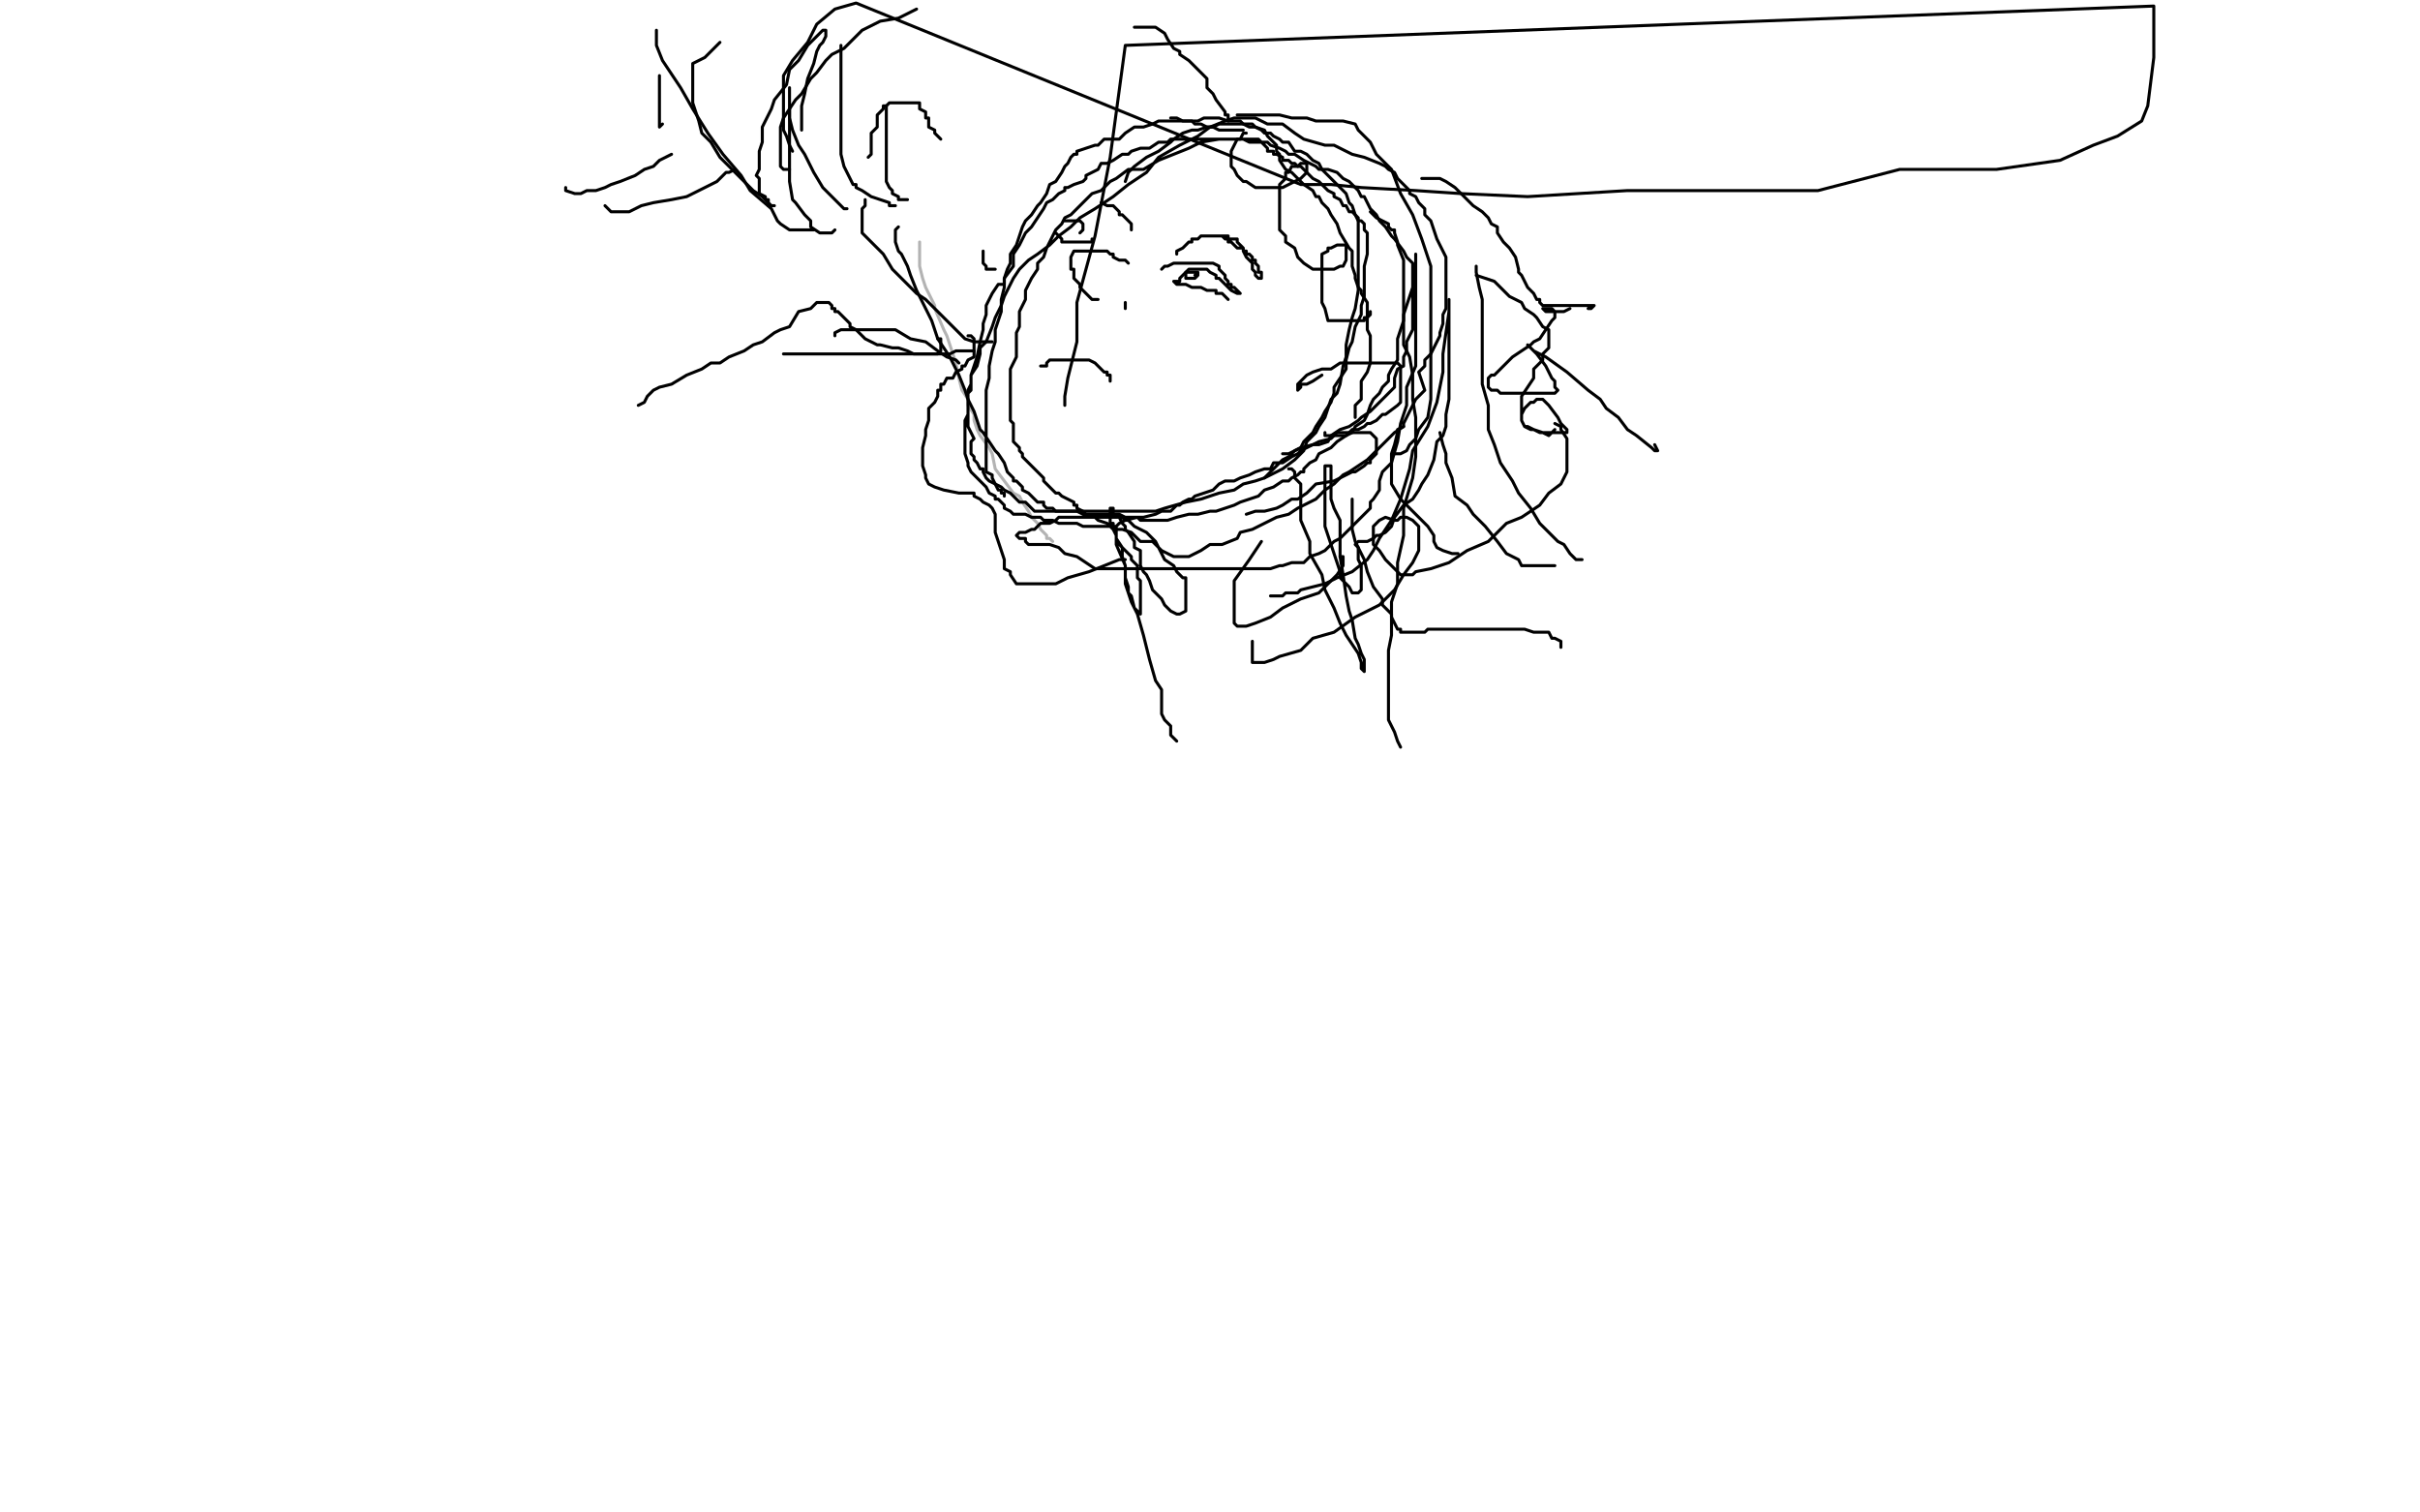 <?xml version="1.0" standalone="no"?>
<!DOCTYPE svg PUBLIC "-//W3C//DTD SVG 1.1//EN"
"http://www.w3.org/Graphics/SVG/1.1/DTD/svg11.dtd">

<svg width="800" height="500" version="1.1" xmlns="http://www.w3.org/2000/svg" xmlns:xlink="http://www.w3.org/1999/xlink" style="stroke-antialiasing: false"><desc>This SVG has been created on https://colorillo.com/</desc><rect x='0' y='0' width='800' height='500' style='fill: rgb(255,255,255); stroke-width:0' /><polyline points="304,80 304,82 304,82 304,86 304,86 304,88 304,88 305,92 305,92 306,95 306,95 309,101 309,101 309,102 309,102 312,109 312,109 313,111 315,117 316,120 317,125 318,129 320,132 320,133 320,134 322,137 322,139 323,142 324,144 327,148 328,150 329,155 332,159 335,163 337,164 338,166 340,169 341,171 343,173 344,175 345,176 346,177 346,178 347,178 348,179" style="fill: none; stroke: #000000; stroke-width: 1; stroke-linejoin: round; stroke-linecap: round; stroke-antialiasing: false; stroke-antialias: 0; opacity: 0.3"/>
<polyline points="297,75 296,76 296,76 296,77 296,77 296,78 296,78 296,80 296,80 297,83 297,83 298,84 298,84 299,86 299,86 300,88 300,88 301,91 301,91 303,96 303,96 305,100 305,100 308,106 308,106 310,112 310,112 314,118 317,124 319,129 320,132 322,136 324,142 325,143 327,146 329,149 330,150 332,153 333,156 335,158 335,159 336,159 337,160 338,161 338,162 340,163 341,164 343,166 345,166 345,167 346,168 347,168 348,168 349,169 351,169 352,169 354,169 356,169 358,169 359,169 361,169 363,169 364,169 366,169 368,169 370,169 372,169 375,169 378,169 382,169 385,168 392,166 397,165 403,163 408,162 411,160 415,159 418,158 422,156 424,155 428,152 431,149 432,146 435,143 436,141 438,138 439,135 440,132 442,130 443,127 444,121 445,118 445,114 446,109 447,105 448,102 449,96 449,93 449,90 449,86 449,83 449,79 449,76 449,73 448,71 447,68 446,67 445,64 442,61 440,59 439,58 437,56 436,54 434,53 432,51 430,50 428,50 426,47 424,47 423,46 421,45 420,44 418,44 417,43 415,42 413,42 411,41 410,40 409,40 407,40 406,40 403,39 402,39 401,39 398,39 396,40 395,40 393,40 391,40 388,40 387,40 384,40 383,40 381,41 378,42 375,42 372,44 370,46 368,46 365,46 363,48 362,48 359,49 356,50 356,51 355,51 354,52 353,54 352,55 351,57 349,60 347,61 346,64 344,67 343,68 341,71 339,73 338,75 337,78 336,81 334,84 334,87 333,89 332,92 332,95 331,99 331,103 330,106 329,109 329,113 328,116 327,121 327,125 326,129 326,133 326,137 326,140 326,143 326,147 326,150 326,153 326,156 328,157 328,158 330,162 331,162 331,163 332,163 332,164" style="fill: none; stroke: #000000; stroke-width: 1; stroke-linejoin: round; stroke-linecap: round; stroke-antialiasing: false; stroke-antialias: 0; opacity: 1.0"/>
<polyline points="418,158 419,157 419,157 422,154 422,154 424,152 424,152 426,151 426,151 428,149 428,149 430,148 430,148 431,146 431,146 432,145 432,145 434,143 434,143 435,141 435,141 437,138 437,138 438,136 438,136 440,133 440,133 441,130 441,128 443,125 445,122 445,119 446,115 447,113 448,108 450,104 450,101 451,98 451,95 451,93 451,92 451,90 451,88 452,84 452,83 452,81 452,80 452,78 452,77 451,76 451,75 451,74 450,73 449,73 449,72 448,71 447,70 446,70 445,68 444,68 443,66 441,65 441,64 439,63 438,62 436,60 434,59 433,58 432,57 431,56 430,55 429,55 428,54 427,54 426,53 425,53 424,53 424,52 422,51 421,51 421,50 419,50 419,49 418,48 417,47 416,47 415,47 414,47 413,47 411,46 409,46 407,46 405,46 404,46 403,46 402,46 401,46 400,46 399,46 397,46 396,46 394,46 393,46 391,46 390,46 389,46 387,46 386,47 384,47 383,47 380,49 379,49 377,49 374,50 373,51 371,51 368,53 366,54 364,54 363,56 361,57 359,58 359,59 358,60 355,61 353,62 352,62 352,63 350,64 348,66 346,67 345,69 343,72 341,75 339,77 337,81 335,84 335,88 332,92 332,94 330,94 328,97 327,99 326,101 326,104 325,107 325,109 324,113 323,118 322,121 321,124 321,127 320,129 320,132 320,133 320,136 320,137 319,139 319,140 319,141 319,142 319,143 319,146 319,147 319,149 319,150 320,153 320,154 321,156 322,157 324,159 326,161 327,163 329,164 329,165 330,165 331,166 332,167 332,168 334,169 335,170 336,170 339,170 341,171 344,171 345,172 348,172 350,173 351,173 352,173 354,173 356,173 358,174 361,174 363,174 366,174 369,174 370,173 372,172 376,171 378,171 382,170 384,169 387,169 388,168 389,167 390,167 391,166 393,165 394,165 395,164 398,163 401,162 403,160 405,159 408,159 410,158 413,157 415,156 418,155 420,155 421,153 424,153 427,151 429,150 430,149 434,147 436,147 439,146 440,144 443,142 446,141 449,139 450,138 453,136 455,134 456,133 458,131 459,130 461,128 461,125 462,122 464,121 464,118 465,116 465,115 465,113 466,111 467,109 467,106 467,104 467,101 467,98 467,97 467,94 467,92 467,89 467,87 465,85 464,83 461,79 460,78 458,75 456,73 455,71 453,69 452,67 451,65 450,65 449,63 448,62 447,61 446,60 444,59 442,57 439,56 436,56 435,55 433,54 431,53 428,51 426,51 425,50 423,49 420,48 419,47 417,47 416,46 414,46 411,46 409,46 406,46 403,46 397,47 393,49 388,51 383,53 378,56 376,56 373,56 369,59 367,60 364,63 361,64 358,67 356,69 354,71 352,72 351,74 349,76 348,78 347,80 346,82 345,85 343,87 343,89 341,92 339,96 339,97 339,99 337,103 337,105 337,108 336,110 336,112 336,114 336,116 336,118 334,122 334,124 334,126 334,128 334,131 334,132 334,134 334,137 334,139 335,140 335,141 335,142 335,143 335,144 335,145 335,146 337,148 337,149 338,150 338,151 340,153 342,155 343,156 345,158 345,159 346,160 349,163 350,163 351,164 353,165 355,166 355,167 356,167 356,168 358,169 359,170 360,170 362,171 363,172 366,173 368,175 371,175 374,176 375,177 377,179 379,179 380,179 381,179 384,182 386,183 388,184 391,184 393,184 395,183 397,182 400,180 404,180 409,178 410,176 414,175 418,173 422,171 426,170 429,168 435,165 438,162 441,160 444,157 446,156 449,154 452,152 453,151 457,147 459,145 461,143 464,141 464,140 466,136 467,134 468,132 471,129 469,123 471,121 471,119 473,117 474,115 476,111 476,110 477,107 477,104 478,102 478,100 478,98 478,94 478,93 478,91 478,89 478,87 478,85 477,83 476,81 475,79 474,76 473,73 471,71 471,69 469,67 468,65 466,64 466,63 464,61 462,59 461,57 459,56 458,55 456,54 451,52 447,51 441,48 438,48 431,46 428,44 424,41 419,41 415,39 412,39 408,39 405,40 400,42 396,45 390,48 383,52 379,57 373,61 368,65 362,69 357,72 354,75 350,78 347,81 343,84 340,86 337,89 335,92 334,94 332,98 331,101 329,105 328,108 326,113 324,115 324,117 323,121 321,124 321,126 321,129 320,130 320,132 320,134 320,136 320,138 320,141 322,145 321,146 321,147 321,148 321,150 322,151 322,152 323,153 324,155 325,155 325,156 326,158 327,159 329,160 331,161 332,162 334,163 336,165 337,166 339,166 340,167 342,169 343,169 345,169 350,169 356,169 358,170 361,170 363,170 366,170 367,170 368,170 370,170 372,171 374,171 376,171 377,172 378,172 381,172 384,172 386,172 389,171 393,170 396,170 400,169 402,169 405,168 408,167 410,166 413,165 416,164 418,162 421,161 424,159 426,159 427,158 429,157 430,156 431,156 431,155 433,153 435,152 436,150 438,149 440,148 442,146 445,144 447,143 448,141 451,139 452,137 453,134 454,132 456,130 457,128 459,126 459,124 460,122 462,119 462,118 462,115 462,112 463,109 464,106 464,104 465,101 466,98 467,95 468,93 468,90 468,87 468,86 468,85 468,84 468,86 468,90 468,94 468,100 468,106 468,113 468,121 465,128 465,134 463,140 462,146 460,153 457,156 456,159 456,162 454,165 453,166 453,168 450,171 448,173 446,175 443,178 441,179 440,180 438,182 436,183 433,184 432,185 431,186 428,186 427,186 424,187 423,187 420,188 419,188 418,188 416,188 415,188 412,188 410,188 408,188 406,188 405,188 403,188 401,188 399,188 396,188 395,188 391,188 388,188 385,188 383,188 381,188 377,188 374,188 370,188 366,188 362,188 359,186 356,184 352,183 350,181 347,180 346,180 343,180 340,180 339,179 339,178 338,178 337,178 336,177 337,176 338,176 339,176 341,175 342,175 344,173 347,173 349,172 350,171 353,171 354,171 355,171 357,171 359,171 361,171 362,171 363,171 365,171 367,171 369,171 370,171 371,171 372,172 373,172 375,174 377,175 379,176 381,178 382,179 383,181 384,183 385,185 388,187 389,189 390,190 391,191 392,191 392,192 392,193 392,195 392,196 392,198 392,199 392,200 392,201 392,202 390,203 389,203 387,202 385,200 384,198 382,196 381,195 380,192 379,190 378,189 377,187 377,184 377,182 375,181 375,179 373,176 372,175 372,174 371,173 370,171 368,170 368,168 367,168 367,169 367,171 367,173 368,173 368,175 369,176 369,178 370,180 371,181 372,182 373,183 374,184 374,185 375,186 376,187 376,189 376,191 377,192 377,194 377,196 377,198 377,200 377,201 377,202 377,203 376,202 375,201 374,197 373,196 373,194 372,191 372,190 372,187 371,184 371,181 369,178 369,177 368,175 368,174 369,174 369,176 369,180 372,187 372,193 374,199 376,203 378,210 380,218 382,225 384,228 384,232 384,236 385,238 387,240 387,242 387,243 388,244 389,245" style="fill: none; stroke: #000000; stroke-width: 1; stroke-linejoin: round; stroke-linecap: round; stroke-antialiasing: false; stroke-antialias: 0; opacity: 1.0"/>
<polyline points="426,155 427,155 427,155 428,156 428,156 428,158 428,158 430,160 430,160 430,162 430,162 430,163 430,163 430,167 430,167 430,172 430,172 433,179 433,179 433,183 433,183 437,190 437,190 438,195 438,195 441,201 443,206 445,210 447,213 449,216 450,219 450,220 450,221 451,222 451,218 450,216 449,213 448,211 447,205 446,202 445,197 444,190 443,184 443,179 443,176 443,172 441,168 440,165 440,161 440,159 440,157 440,156 440,155 440,154 439,154 438,154 438,156 438,158 438,160 438,163 438,166 438,170 438,174 440,180 441,183 442,186 443,189 443,190 443,191 444,192 445,193 446,194 447,196 448,196 449,196 450,195 450,193 450,192 450,190 450,187 449,185 449,184 449,183 449,181 448,180 449,179 451,179 452,179 454,178 455,177 456,177 458,176 460,174 461,171 464,167 467,165 469,162 470,160 472,157 474,152 475,146 477,144 478,141 478,137 479,132 479,130 479,126 479,124 479,121 479,118 479,117 479,115 479,113 479,110 479,108 479,106 479,104 479,103 479,102 479,100 479,99 479,103 478,110 477,117 477,123 475,133 472,141 467,149 466,155 463,165 460,172 456,178 454,182 452,185 447,189 442,191 438,193 434,194 430,195 429,196 427,196 425,196 424,197 423,197 421,197 420,197" style="fill: none; stroke: #000000; stroke-width: 1; stroke-linejoin: round; stroke-linecap: round; stroke-antialiasing: false; stroke-antialias: 0; opacity: 1.0"/>
<polyline points="412,170 415,169 415,169 418,169 418,169 422,168 422,168 424,167 424,167 427,165 427,165 429,165 429,165 432,163 432,163 435,160 435,160 441,159 441,159 443,158 443,158 447,156 447,156 448,156 448,156 451,154 451,154 452,153 453,153 453,152 454,151 455,150 455,149 455,147 455,146 455,145 454,144 453,143 452,143 450,143 449,143 446,143 442,143 440,145 436,146 434,147 430,148 428,149 426,150 425,150 424,150" style="fill: none; stroke: #000000; stroke-width: 1; stroke-linejoin: round; stroke-linecap: round; stroke-antialiasing: false; stroke-antialias: 0; opacity: 1.0"/>
<polyline points="344,121 346,121 346,121 346,120 346,120 347,119 347,119 349,119 349,119 350,119 350,119 352,119 352,119 353,119 353,119 354,119 354,119 355,119 355,119 356,119 357,119 358,119 359,119 360,119 362,120 363,121 364,122 365,123 366,123 366,124 367,124 367,125 367,126" style="fill: none; stroke: #000000; stroke-width: 1; stroke-linejoin: round; stroke-linecap: round; stroke-antialiasing: false; stroke-antialias: 0; opacity: 1.0"/>
<polyline points="363,99 362,99 362,99 361,99 361,99 360,98 360,98 359,97 359,97 358,96 358,96 357,95 357,94 356,93 355,92 355,91 355,90 355,89 354,89 354,88 354,87 354,86 354,85 355,83 356,83 357,83 358,83 359,83 360,83 361,83 362,83 363,83 364,83 366,83 367,84 368,84 368,85 370,86 371,86 372,86 373,87" style="fill: none; stroke: #000000; stroke-width: 1; stroke-linejoin: round; stroke-linecap: round; stroke-antialiasing: false; stroke-antialias: 0; opacity: 1.0"/>
<polyline points="357,77 358,76 358,76 358,75 358,75 358,74 358,74 357,73 357,73 356,73 356,73 355,73 354,73 353,73 352,73" style="fill: none; stroke: #000000; stroke-width: 1; stroke-linejoin: round; stroke-linecap: round; stroke-antialiasing: false; stroke-antialias: 0; opacity: 1.0"/>
<polyline points="384,89 385,88 385,88 386,88 386,88 388,87 388,87 389,87 389,87 390,87 390,87 392,87 392,87 393,87 393,87 395,87 395,87 396,87 396,87 398,87 398,87 399,87 400,87 401,87 403,88 403,89 404,90 405,91 405,92 406,93 406,94 407,94 407,95 408,95 410,97 409,97 407,96 406,95 405,94 403,92 402,92 402,91 400,90 399,89 398,89 397,89 396,89 395,89 394,89 393,89 392,90 391,91 390,92 390,93 388,93 389,94 390,94 392,94 394,95 395,95 396,95 397,95 399,96 400,96 401,96 402,96 402,97 403,97 404,97 405,98 406,99" style="fill: none; stroke: #000000; stroke-width: 1; stroke-linejoin: round; stroke-linecap: round; stroke-antialiasing: false; stroke-antialias: 0; opacity: 1.0"/>
<polyline points="361,79 361,80 361,80 360,80 360,80 359,80 359,80 358,80 358,80 357,80 357,80 356,80 356,80 355,80 354,80 353,80 351,80 351,79 350,78 349,77" style="fill: none; stroke: #000000; stroke-width: 1; stroke-linejoin: round; stroke-linecap: round; stroke-antialiasing: false; stroke-antialias: 0; opacity: 1.0"/>
<polyline points="389,84 389,83 389,83 391,82 391,82 392,81 392,81 393,80 393,80 394,80 394,80 394,79 394,79 395,79 395,79 396,79 396,79 397,78 397,78 399,78 400,78 402,78 404,78 405,79 406,79 406,80 407,80 408,81 409,82 411,82 411,83 412,83 412,84 413,84 414,85 414,86 415,86 415,87 416,88 416,90 417,90 417,91 417,92 416,92 415,91 415,90 414,89 414,87 413,86 412,85 411,83 411,82 410,81 409,80 409,79 408,79 407,79 406,79 406,78 405,78 402,78" style="fill: none; stroke: #000000; stroke-width: 1; stroke-linejoin: round; stroke-linecap: round; stroke-antialiasing: false; stroke-antialias: 0; opacity: 1.0"/>
<polyline points="374,75 374,76 374,76 374,75 374,74 372,72 371,71 370,71 370,70 369,69 368,68 367,68 366,68 364,67" style="fill: none; stroke: #000000; stroke-width: 1; stroke-linejoin: round; stroke-linecap: round; stroke-antialiasing: false; stroke-antialias: 0; opacity: 1.0"/>
<polyline points="372,102 372,101 372,101 372,100 372,100" style="fill: none; stroke: #000000; stroke-width: 1; stroke-linejoin: round; stroke-linecap: round; stroke-antialiasing: false; stroke-antialias: 0; opacity: 1.0"/>
<polyline points="392,91 392,90 392,90 393,90 393,90 394,90 394,90 396,90 396,90 396,91 395,92 394,92 393,92 392,92 392,91 392,90 393,90 394,90 395,90 396,90 395,91" style="fill: none; stroke: #000000; stroke-width: 1; stroke-linejoin: round; stroke-linecap: round; stroke-antialiasing: false; stroke-antialias: 0; opacity: 1.0"/>
<polyline points="372,60 373,57 373,57 375,55 375,55 379,52 379,52 383,50 383,50 387,47 387,47 388,46 388,46 391,44 391,44 394,43 394,43 396,43 396,43 399,42 399,42 401,42 401,42 403,41 403,41 405,41 407,41 408,41 409,41 410,41 411,41 414,41 415,42 418,43 419,45 421,47 422,48 422,50 423,51 423,52 423,53 425,56 427,57 429,59 431,61 434,63 435,65 436,65 437,67 439,69 440,71 442,74 443,77 446,82 447,83 447,85 447,88 448,91 448,92 449,95 450,96 450,97 452,100 452,102 452,105 452,109 453,111 453,114 453,117 453,120 452,123 450,126 450,132 448,134 448,138" style="fill: none; stroke: #000000; stroke-width: 1; stroke-linejoin: round; stroke-linecap: round; stroke-antialiasing: false; stroke-antialias: 0; opacity: 1.0"/>
<polyline points="461,150 463,150 463,150 465,149 465,149 466,147 466,147 468,145 468,145 469,142 469,142 472,138 472,138 473,132 473,132 473,124 473,124 473,116 473,116 473,106 473,106 473,97 473,97 473,88 473,88 470,79 470,79 467,71 463,64 460,56 458,54 455,51 453,47 452,46 449,43 448,41 444,40 442,40 438,40 435,40 432,39 427,39 423,38 421,38 418,38 415,38 412,38 409,38" style="fill: none; stroke: #000000; stroke-width: 1; stroke-linejoin: round; stroke-linecap: round; stroke-antialiasing: false; stroke-antialias: 0; opacity: 1.0"/>
<polyline points="453,70 455,72 455,72 459,74 459,74 459,75 459,75 460,76 460,76 461,76 461,76 461,77 461,77 462,80 462,80 462,81 462,81 464,86 464,86 464,90 464,90 464,93 464,93 464,98 464,102 464,107 464,109 464,114 466,118 467,124 467,132 468,138 468,143 468,151 467,158 464,168 464,177 462,186 462,193 460,199 460,203 460,210 459,215 459,221 459,225 459,227 459,230 459,235 459,238 461,242 462,245 463,247" style="fill: none; stroke: #000000; stroke-width: 1; stroke-linejoin: round; stroke-linecap: round; stroke-antialiasing: false; stroke-antialias: 0; opacity: 1.0"/>
<polyline points="488,88 488,90 488,90 489,95 489,95 490,99 490,99 490,102 490,102 490,105 490,105 490,111 490,111 490,116 490,116 490,122 490,122 490,127 490,127 492,134 492,134 492,140 492,140 492,142 492,142 494,147 494,147 496,153 500,159 502,163 506,168 509,173 513,177 515,179 517,180 519,183 520,184 521,185 523,185" style="fill: none; stroke: #000000; stroke-width: 1; stroke-linejoin: round; stroke-linecap: round; stroke-antialiasing: false; stroke-antialias: 0; opacity: 1.0"/>
<polyline points="514,187 511,187 511,187 507,187 507,187 505,187 505,187 503,187 503,187 502,185 502,185 498,183 498,183 495,179 495,179 491,174 491,174 487,170 487,170 485,167 485,167 481,164 481,164 480,158 480,158 478,153 478,150 477,147 476,143" style="fill: none; stroke: #000000; stroke-width: 1; stroke-linejoin: round; stroke-linecap: round; stroke-antialiasing: false; stroke-antialias: 0; opacity: 1.0"/>
<polyline points="470,59 471,59 471,59 472,59 472,59 474,59 474,59 475,59 475,59 476,59 476,59 478,60 478,60 481,62 481,62 483,64 483,64 485,66 485,66 487,68 487,68 490,70 490,70 491,71 491,71 492,72 493,74 495,75 495,77 497,80 499,82 501,85 502,89 502,90 503,91 505,95 507,97 508,99 509,99 509,100 510,101 512,101 515,101 518,101 521,101 523,101 524,101 525,101 526,101 527,101 526,102 525,102" style="fill: none; stroke: #000000; stroke-width: 1; stroke-linejoin: round; stroke-linecap: round; stroke-antialiasing: false; stroke-antialias: 0; opacity: 1.0"/>
<polyline points="519,102 517,103 517,103 516,103 516,103 515,103 515,103 514,103 514,103 513,103 513,103 511,103 511,103 510,102 510,102 512,102 513,102 514,103 514,105 513,106 511,109 509,112 507,113 506,114 503,116 500,118 498,120 497,121 494,124 493,124 492,125 492,126 492,127 492,128 493,129 495,129 496,130 498,130 502,130 505,130 508,130 512,130 513,130 514,130 515,129 514,128 514,126 513,125 512,123 511,121 508,117 507,116 505,114 507,116 511,118 518,123 525,129 529,132 531,135 535,138 538,142 541,144 546,148 547,149 548,149 547,147" style="fill: none; stroke: #000000; stroke-width: 1; stroke-linejoin: round; stroke-linecap: round; stroke-antialiasing: false; stroke-antialias: 0; opacity: 1.0"/>
<polyline points="488,91 491,92 491,92 494,93 494,93 497,96 497,96 499,98 499,98 503,100 503,100 504,102 504,102 507,104 507,104 508,105 508,105 510,108 510,108 512,109 512,109 512,110 512,110 512,111 512,112 512,113 512,114 512,115 511,116 510,117 510,118 510,119 508,121 507,122 507,125 505,128 503,131 503,132 503,133 503,135 503,136 503,137 503,139 504,141 506,142 507,142 510,143 512,144 513,143 514,143 516,143 517,143 518,143 518,142 516,140 515,138 512,134 511,133 510,132 509,132 508,132 507,133 506,133 505,134 504,135 503,137 503,138 503,139 504,141 505,141 507,142 509,143 511,143 512,143 513,143 514,142" style="fill: none; stroke: #000000; stroke-width: 1; stroke-linejoin: round; stroke-linecap: round; stroke-antialiasing: false; stroke-antialias: 0; opacity: 1.0"/>
<polyline points="514,140 516,141 516,141 516,142 516,142 518,145 518,145 518,147 518,147 518,149 518,149 518,151 518,151 518,154 518,154 518,156 518,156 516,160 516,160 512,163 512,163 509,167 509,167 503,171 503,171 498,173 498,173 492,179 485,182 479,186 473,188 468,189 467,190 466,190 465,190 463,190 461,188 458,185 456,182 454,180 454,178 454,177 454,176 454,175 454,174 455,173 456,172 458,171 461,172 462,172 463,171 464,171 465,171 467,172 468,173 469,174 469,176 469,177 469,178 469,180 469,182 467,186 464,190 461,195 456,200 448,204 441,209 434,211 430,215 423,217 421,218 418,219 415,219 414,219 414,218 414,215 414,212" style="fill: none; stroke: #000000; stroke-width: 1; stroke-linejoin: round; stroke-linecap: round; stroke-antialiasing: false; stroke-antialias: 0; opacity: 1.0"/>
<polyline points="443,184 444,184 444,184 444,185 444,185 444,187 444,187 442,190 442,190 439,193 439,193 436,196 436,196 430,198 430,198 424,201 424,201 420,204 420,204 415,206 415,206 412,207 412,207 411,207 411,207 410,207 409,207 408,206 408,202 408,198 408,192 413,185 417,179" style="fill: none; stroke: #000000; stroke-width: 1; stroke-linejoin: round; stroke-linecap: round; stroke-antialiasing: false; stroke-antialias: 0; opacity: 1.0"/>
<polyline points="464,141 462,142 462,142 462,143 462,143 461,147 461,147 460,150 460,150 460,153 460,153 460,156 460,156 460,160 460,160 463,165 463,165 467,169 467,169 472,174 472,174 474,177 474,177 474,179 474,179 475,181 475,181 477,182 480,183 482,183" style="fill: none; stroke: #000000; stroke-width: 1; stroke-linejoin: round; stroke-linecap: round; stroke-antialiasing: false; stroke-antialias: 0; opacity: 1.0"/>
<polyline points="438,143 438,144 438,144 439,144 439,144 441,144 441,144 442,144 442,144 443,144 443,144 444,144 444,144 445,144 445,144 446,143 446,143 447,142 447,142 448,142 449,142 451,141 452,140 453,140 455,139 457,137 458,137 462,134 463,133 463,132 463,131 463,130 463,128 463,126 463,124 463,123 463,122 463,121 462,120 461,120 459,120 458,120 457,120 455,120 453,120 452,120 450,120 449,120 448,120 447,120 446,120 445,120 443,120 440,122 439,122 437,122 434,123 432,124 430,126 429,127 429,128 429,129 430,128 430,127 432,127 434,126 437,124" style="fill: none; stroke: #000000; stroke-width: 1; stroke-linejoin: round; stroke-linecap: round; stroke-antialiasing: false; stroke-antialias: 0; opacity: 1.0"/>
<polyline points="453,103 453,104 453,104 452,105 452,105 451,105 451,105 451,106 451,106 450,106 450,106 448,106 448,106 447,106 447,106 446,106 446,106 444,106 444,106 443,106 443,106 442,106 442,106 441,106 441,106 439,106 438,102 437,100 437,99 437,96 437,95 437,92 437,90 437,89 437,87 437,86 437,84 439,83 439,82 440,82 442,81 443,81 444,81 445,81 445,82 445,83 445,84 445,85 445,86 444,88 443,88 441,89 440,89 439,89 438,89 437,89 436,89 434,89 431,87 429,85 428,82 425,80 425,78 423,76 423,74 423,72 423,70 423,67 423,65 423,63 423,61 425,59 425,57 426,57 427,55 428,55 429,55 430,54 431,54 432,54 432,55 432,57 430,59 428,60 426,61 424,62 423,62 421,62 420,62 418,62 417,62 415,62 412,60 411,60 410,59 409,58 408,56 407,55 407,54 407,53 407,51 407,50 408,48 409,46 410,46 411,44 412,44" style="fill: none; stroke: #000000; stroke-width: 1; stroke-linejoin: round; stroke-linecap: round; stroke-antialiasing: false; stroke-antialias: 0; opacity: 1.0"/>
<polyline points="411,43 410,43 410,43 409,43 409,43 408,43 408,43 407,43 407,43 406,43 406,43 405,43 405,43 403,43 403,43 401,42 401,42 399,42 399,42 397,41 397,41 395,41 395,41 394,40 394,40 391,40 389,39 387,39" style="fill: none; stroke: #000000; stroke-width: 1; stroke-linejoin: round; stroke-linecap: round; stroke-antialiasing: false; stroke-antialias: 0; opacity: 1.0"/>
<polyline points="320,111 321,111 321,111 322,112 322,112 322,114 322,114 322,115 322,115 322,116 322,118 320,119 319,121 318,121 318,122 316,123 315,125 313,125 312,127 311,127 311,129 310,129 310,131 309,133 307,135 307,139 306,142 306,144 305,148 305,150 305,153 305,154 306,157 306,158 307,160 309,161 312,162 317,163 319,163 322,163 322,164 324,165 325,166 327,167 328,168 329,170 329,173 329,176 330,179 331,182 332,185 332,188 334,189 334,190 336,193 337,193 339,193 341,193 344,193 349,193 353,191 360,189 365,187 370,185 371,185 372,185" style="fill: none; stroke: #000000; stroke-width: 1; stroke-linejoin: round; stroke-linecap: round; stroke-antialiasing: false; stroke-antialias: 0; opacity: 1.0"/>
<polyline points="447,165 447,169 447,169 447,172 447,172 447,175 447,175 448,179 448,179 451,185 451,185 452,189 452,189 454,194 454,194 457,198 457,198 457,200 457,200 460,203 460,203 460,204 460,204 462,208 463,208 463,209 464,209 465,209 467,209 468,209 469,209 470,209 471,209 472,208 475,208 479,208 483,208 488,208 492,208 495,208 499,208 504,208 507,209 510,209 512,209 513,211 514,211 516,212 516,213 516,214" style="fill: none; stroke: #000000; stroke-width: 1; stroke-linejoin: round; stroke-linecap: round; stroke-antialiasing: false; stroke-antialias: 0; opacity: 1.0"/>
<polyline points="322,116 321,116 321,116 320,116 320,116 319,116 319,116 318,116 318,116 317,116 317,116 316,116 316,116 314,117 314,117 313,117 311,117 310,117 308,117 306,117 304,117 302,117 299,117 297,117 296,117 294,117 293,117 291,117 289,117 288,117 286,117 284,117 281,117 280,117 278,117 276,117 274,117 272,117 269,117 267,117 265,117 264,117 263,117 261,117 260,117 259,117 260,117 264,117" style="fill: none; stroke: #000000; stroke-width: 1; stroke-linejoin: round; stroke-linecap: round; stroke-antialiasing: false; stroke-antialias: 0; opacity: 1.0"/>
<polyline points="327,113 328,113 328,113 326,113 326,113 324,113 324,113 322,113 322,113 319,112 319,112 316,109 316,109 315,108 315,108 313,106 313,106 310,103 310,103 309,102 306,99 303,97 301,95 300,94 298,92 296,90 295,89 292,84 289,81 287,79 285,77 285,76 285,75 285,74 285,73 285,72 285,70 285,69 286,68 286,67 286,66" style="fill: none; stroke: #000000; stroke-width: 1; stroke-linejoin: round; stroke-linecap: round; stroke-antialiasing: false; stroke-antialias: 0; opacity: 1.0"/>
<polyline points="310,112 311,112 311,112 311,113 311,113 311,114 311,114 311,115 311,115 311,116 311,116 310,117 306,117 305,117 302,117 300,116 297,115 295,115 291,114 290,114 286,112 285,111 283,109 281,108 281,107 280,106 278,104 277,103 276,103 276,102 275,102 275,101 274,100 272,100 270,100 268,102 264,103 261,108 258,109 256,110 252,113 249,114 246,116 241,118 238,120 235,120 232,122 227,124 222,127 218,128 216,129 214,131 213,133 211,134" style="fill: none; stroke: #000000; stroke-width: 1; stroke-linejoin: round; stroke-linecap: round; stroke-antialiasing: false; stroke-antialias: 0; opacity: 1.0"/>
<polyline points="276,111 276,110 276,110 278,109 278,109 279,109 279,109 280,109 280,109 282,109 282,109 285,109 285,109 288,109 288,109 290,109 290,109 296,109 296,109 301,112 301,112 306,113 310,116 313,118 316,119 317,120" style="fill: none; stroke: #000000; stroke-width: 1; stroke-linejoin: round; stroke-linecap: round; stroke-antialiasing: false; stroke-antialias: 0; opacity: 1.0"/>
<polyline points="287,52 288,51 288,51 288,50 288,50 288,49 288,49 288,48 288,48 288,47 288,47 288,46 288,46 288,44 288,44 289,43 289,43 290,42 290,42 290,40 290,40 290,38 290,38 291,37 291,37 292,36 292,35 293,35 294,34 295,34 296,34 297,34 299,34 300,34 302,34 304,34 304,36 306,37 306,38 306,39 307,39 307,40 307,42 309,43 309,44 311,46" style="fill: none; stroke: #000000; stroke-width: 1; stroke-linejoin: round; stroke-linecap: round; stroke-antialiasing: false; stroke-antialias: 0; opacity: 1.0"/>
<polyline points="325,83 325,84 325,84 325,85 325,85 325,86 325,86 325,87 325,87 326,88 326,88 326,89 327,89 329,89" style="fill: none; stroke: #000000; stroke-width: 1; stroke-linejoin: round; stroke-linecap: round; stroke-antialiasing: false; stroke-antialias: 0; opacity: 1.0"/>
<polyline points="222,51 220,52 220,52 218,53 218,53 216,55 216,55 213,56 213,56 210,58 210,58 205,60 205,60 202,61 202,61 200,62 200,62 197,63 197,63 196,63 196,63 194,63 194,63 192,64 192,64 190,64 187,63 187,62" style="fill: none; stroke: #000000; stroke-width: 1; stroke-linejoin: round; stroke-linecap: round; stroke-antialiasing: false; stroke-antialias: 0; opacity: 1.0"/>
<polyline points="243,56 241,57 241,57 240,57 240,57 237,60 237,60 233,62 233,62 227,65 227,65 222,66 222,66 216,67 216,67 212,68 212,68 208,70 208,70 206,70 206,70 204,70 204,70 203,70 203,70 202,70 202,70 200,68" style="fill: none; stroke: #000000; stroke-width: 1; stroke-linejoin: round; stroke-linecap: round; stroke-antialiasing: false; stroke-antialias: 0; opacity: 1.0"/>
<polyline points="278,15 278,17 278,17 278,20 278,20 278,24 278,24 278,27 278,27 278,31 278,31 278,38 278,38 278,44 278,44 278,48 278,48 278,51 278,51 279,55 279,55 280,57 280,57 281,59 281,59 282,61 282,61 283,61 283,62 285,63 288,65 291,66 294,67 294,68 296,68" style="fill: none; stroke: #000000; stroke-width: 1; stroke-linejoin: round; stroke-linecap: round; stroke-antialiasing: false; stroke-antialias: 0; opacity: 1.0"/>
<polyline points="293,35 293,36 293,36 293,38 293,38 293,40 293,40 293,43 293,43 293,46 293,46 293,49 293,49 293,50 293,50 293,52 293,52 293,54 293,54 293,56 293,56 293,59 293,59 293,60 293,60 294,62 294,62 295,63 295,64 297,65 297,66 298,66 299,66 300,66" style="fill: none; stroke: #000000; stroke-width: 1; stroke-linejoin: round; stroke-linecap: round; stroke-antialiasing: false; stroke-antialias: 0; opacity: 1.0"/>
<polyline points="280,69 279,69 279,69 276,66 276,66 274,64 274,64 272,62 272,62 269,57 269,57 268,55 268,55 266,51 266,51 264,48 264,48 262,43 262,43 261,39 261,39 261,36 261,36 261,33 261,33 261,31 261,31 261,29" style="fill: none; stroke: #000000; stroke-width: 1; stroke-linejoin: round; stroke-linecap: round; stroke-antialiasing: false; stroke-antialias: 0; opacity: 1.0"/>
<polyline points="261,36 261,40 261,40 261,45 261,45 261,50 261,50 261,54 261,54 261,58 261,58 261,60 261,60 262,66 262,66 263,67 263,67 266,71 266,71 268,73 268,73 268,74 268,74 268,75 268,75 271,77 271,77 272,77 274,77 275,77 276,76" style="fill: none; stroke: #000000; stroke-width: 1; stroke-linejoin: round; stroke-linecap: round; stroke-antialiasing: false; stroke-antialias: 0; opacity: 1.0"/>
<polyline points="269,76 267,76 267,76 264,76 264,76 261,76 261,76 258,74 258,74 257,73 257,73 255,69 255,69 248,63 248,63 245,58 245,58 239,51 239,51 234,44 234,44 229,36 229,36 225,29 225,29 221,23 219,20 217,15 217,13 217,12 217,10" style="fill: none; stroke: #000000; stroke-width: 1; stroke-linejoin: round; stroke-linecap: round; stroke-antialiasing: false; stroke-antialias: 0; opacity: 1.0"/>
<polyline points="219,41 218,42 218,42 218,41 218,41 218,37 218,37 218,34 218,34 218,30 218,30 218,25 218,25" style="fill: none; stroke: #000000; stroke-width: 1; stroke-linejoin: round; stroke-linecap: round; stroke-antialiasing: false; stroke-antialias: 0; opacity: 1.0"/>
<polyline points="265,43 265,41 265,41 265,40 265,40 265,38 265,38 265,35 265,35 266,31 266,31 267,26 267,26 269,21 269,21 270,17 270,17 271,15 271,15 272,14 272,14 273,12 273,12 273,11 273,11 273,10 272,10 271,11 269,13 267,15 264,20 261,23 260,28 256,33 255,36 252,42 252,47 251,50 251,53 251,56 250,58 251,59 251,60 251,64 253,65 253,66 254,66 254,67 255,68 256,68 254,68 254,67 252,65 249,63 245,59 240,54 238,52 235,47 232,44 231,40 230,37 229,34 229,32 229,30 229,28 229,26 229,21 233,19 238,14" style="fill: none; stroke: #000000; stroke-width: 1; stroke-linejoin: round; stroke-linecap: round; stroke-antialiasing: false; stroke-antialias: 0; opacity: 1.0"/>
<polyline points="261,56 260,56 260,56 259,56 259,56 258,55 258,55 258,54 258,54 258,53 258,53 258,52 258,52 258,51 258,51 258,49 258,49 258,46 258,46 258,44 258,44 258,42 258,42 259,39 259,39 261,36 261,36 263,33 265,31 268,26 270,24 273,20 275,18 279,16 285,10 291,7 297,6 303,3" style="fill: none; stroke: #000000; stroke-width: 1; stroke-linejoin: round; stroke-linecap: round; stroke-antialiasing: false; stroke-antialias: 0; opacity: 1.0"/>
<polyline points="406,40 406,38 406,38 405,38 405,38 405,37 405,37 402,33 402,33 401,31 401,31 399,29 399,29 399,27 399,27 399,26 399,26 396,23 396,23 395,22 395,22 393,20 393,20 390,18 390,18 390,17 390,17 388,16 386,13 385,11 382,9 381,9 380,9 379,9 378,9 375,9" style="fill: none; stroke: #000000; stroke-width: 1; stroke-linejoin: round; stroke-linecap: round; stroke-antialiasing: false; stroke-antialias: 0; opacity: 1.0"/>
<polyline points="262,50 261,48 261,48 260,45 260,45 259,43 259,43 259,39 259,39 259,36 259,36 259,32 259,32 259,29 259,29 259,25 259,25 262,20 262,20 267,14 267,14 270,8 270,8 276,3 276,3 283,1 283,1 430,61 431,61 435,61 440,61 450,62 468,63 483,64 505,65 538,63 566,63 601,63 628,56 660,56 681,53 692,48 700,45 708,40 710,35 711,27 712,19 712,8 712,2 372,15 367,52 362,78 356,100 356,113 353,125 352,131 352,133 352,134" style="fill: none; stroke: #000000; stroke-width: 1; stroke-linejoin: round; stroke-linecap: round; stroke-antialiasing: false; stroke-antialias: 0; opacity: 1.0"/>
</svg>
